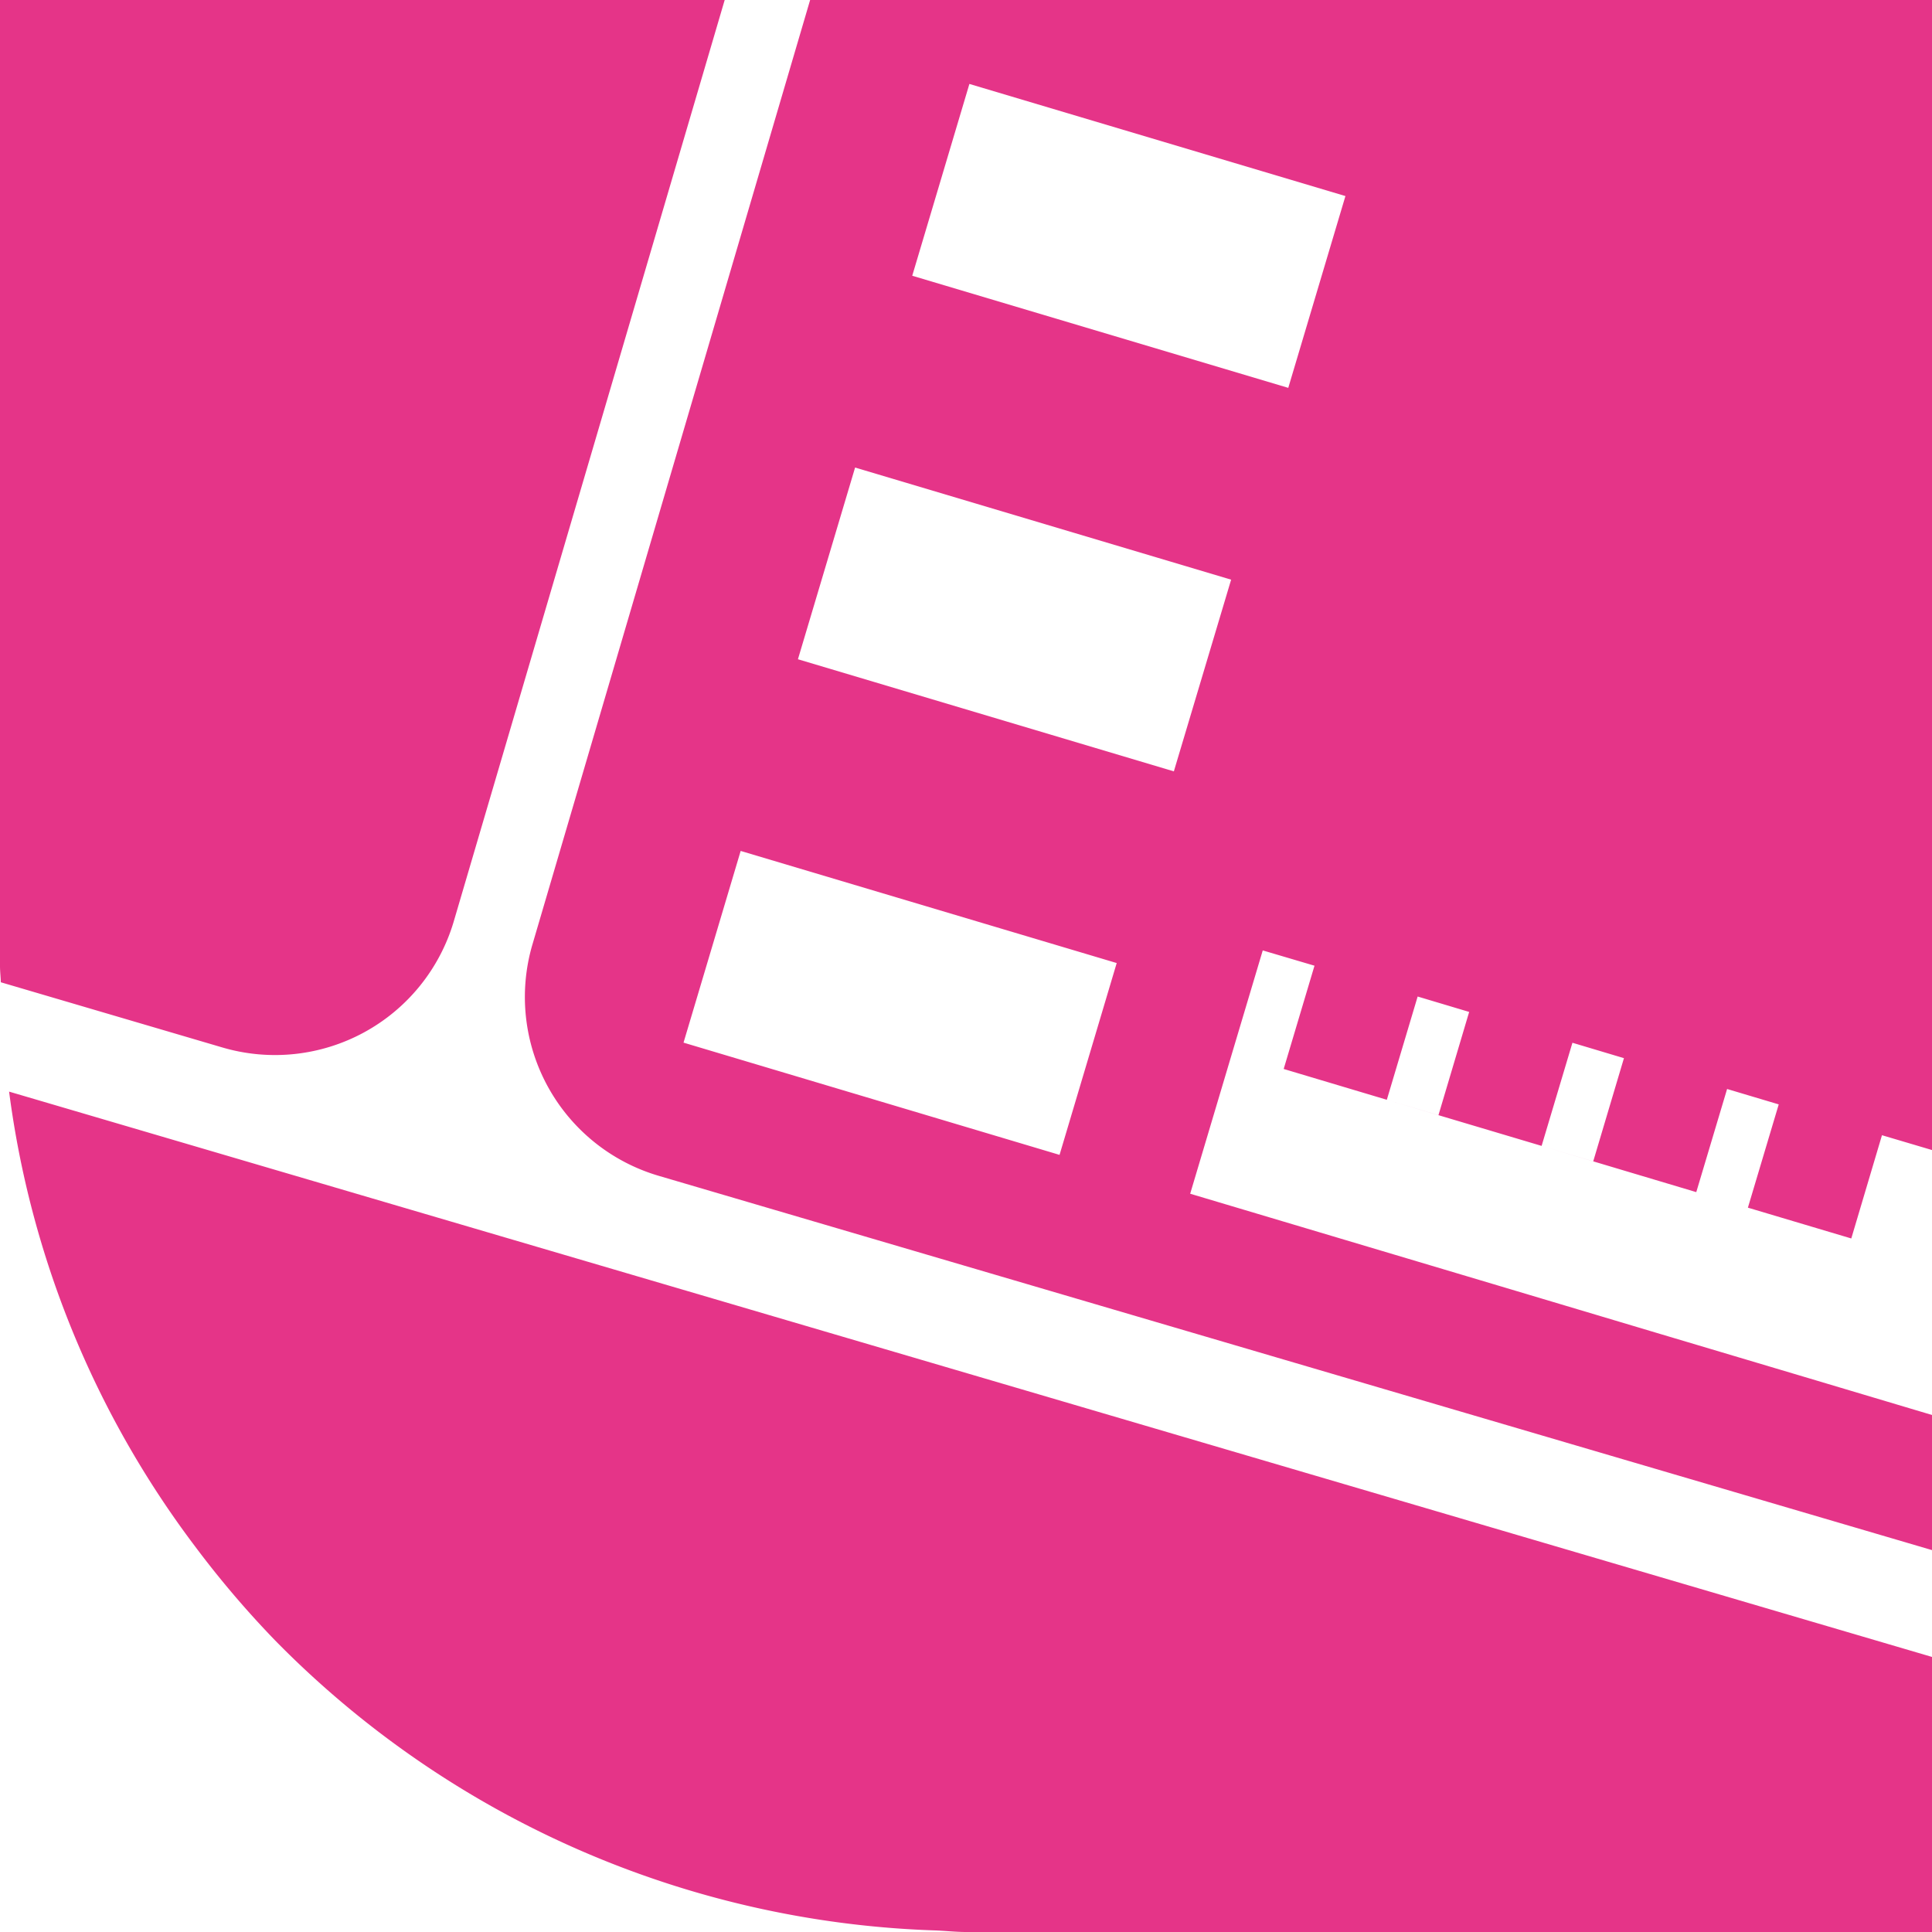 <svg xmlns="http://www.w3.org/2000/svg" viewBox="0 0 116.644 116.644"><defs><style>.cls-1{fill:#e53488;}</style></defs><g id="Calque_2" data-name="Calque 2"><g id="Calque_1-2" data-name="Calque 1"><path class="cls-1" d="M11.768,93.351a58.995,58.995,0,0,0,4.839,5.686,58.519,58.519,0,0,0,39.789,17.51c.645.02,1.277.097,1.93.097h58.318V100.037L.549,65.906A57.966,57.966,0,0,0,11.768,93.351M111.771,74.772l1.853-6.234,3.02.895V0H48.911L32.138,57.048A11.253,11.253,0,0,0,39.74,70.981l76.904,22.606V85.429l-7.4-2.208-9.345-2.784-9.345-2.791L71.857,72.071l2.52-8.456,1.861-6.234,3.124.923-1.86,6.235,6.227,1.86,1.861-6.234,3.11.93L86.846,67.33l-3.117-.931,9.345,2.784,1.861-6.227,3.11.93-1.854,6.228-3.124-.931,9.345,2.791,1.861-6.227,3.117.93-1.861,6.235ZM63.97,69.725,41.268,62.949l3.45-11.574,22.703,6.769Zm6.901-23.154L48.175,39.802l3.451-11.574,22.703,6.769Zm6.908-23.154L55.076,16.648l3.451-11.58L81.23,11.837ZM27.389,55.652,43.753,0H0V58.325c0,.333.042.653.049.979l13.399,3.943a11.254,11.254,0,0,0,13.941-7.595"></path></g></g></svg>
